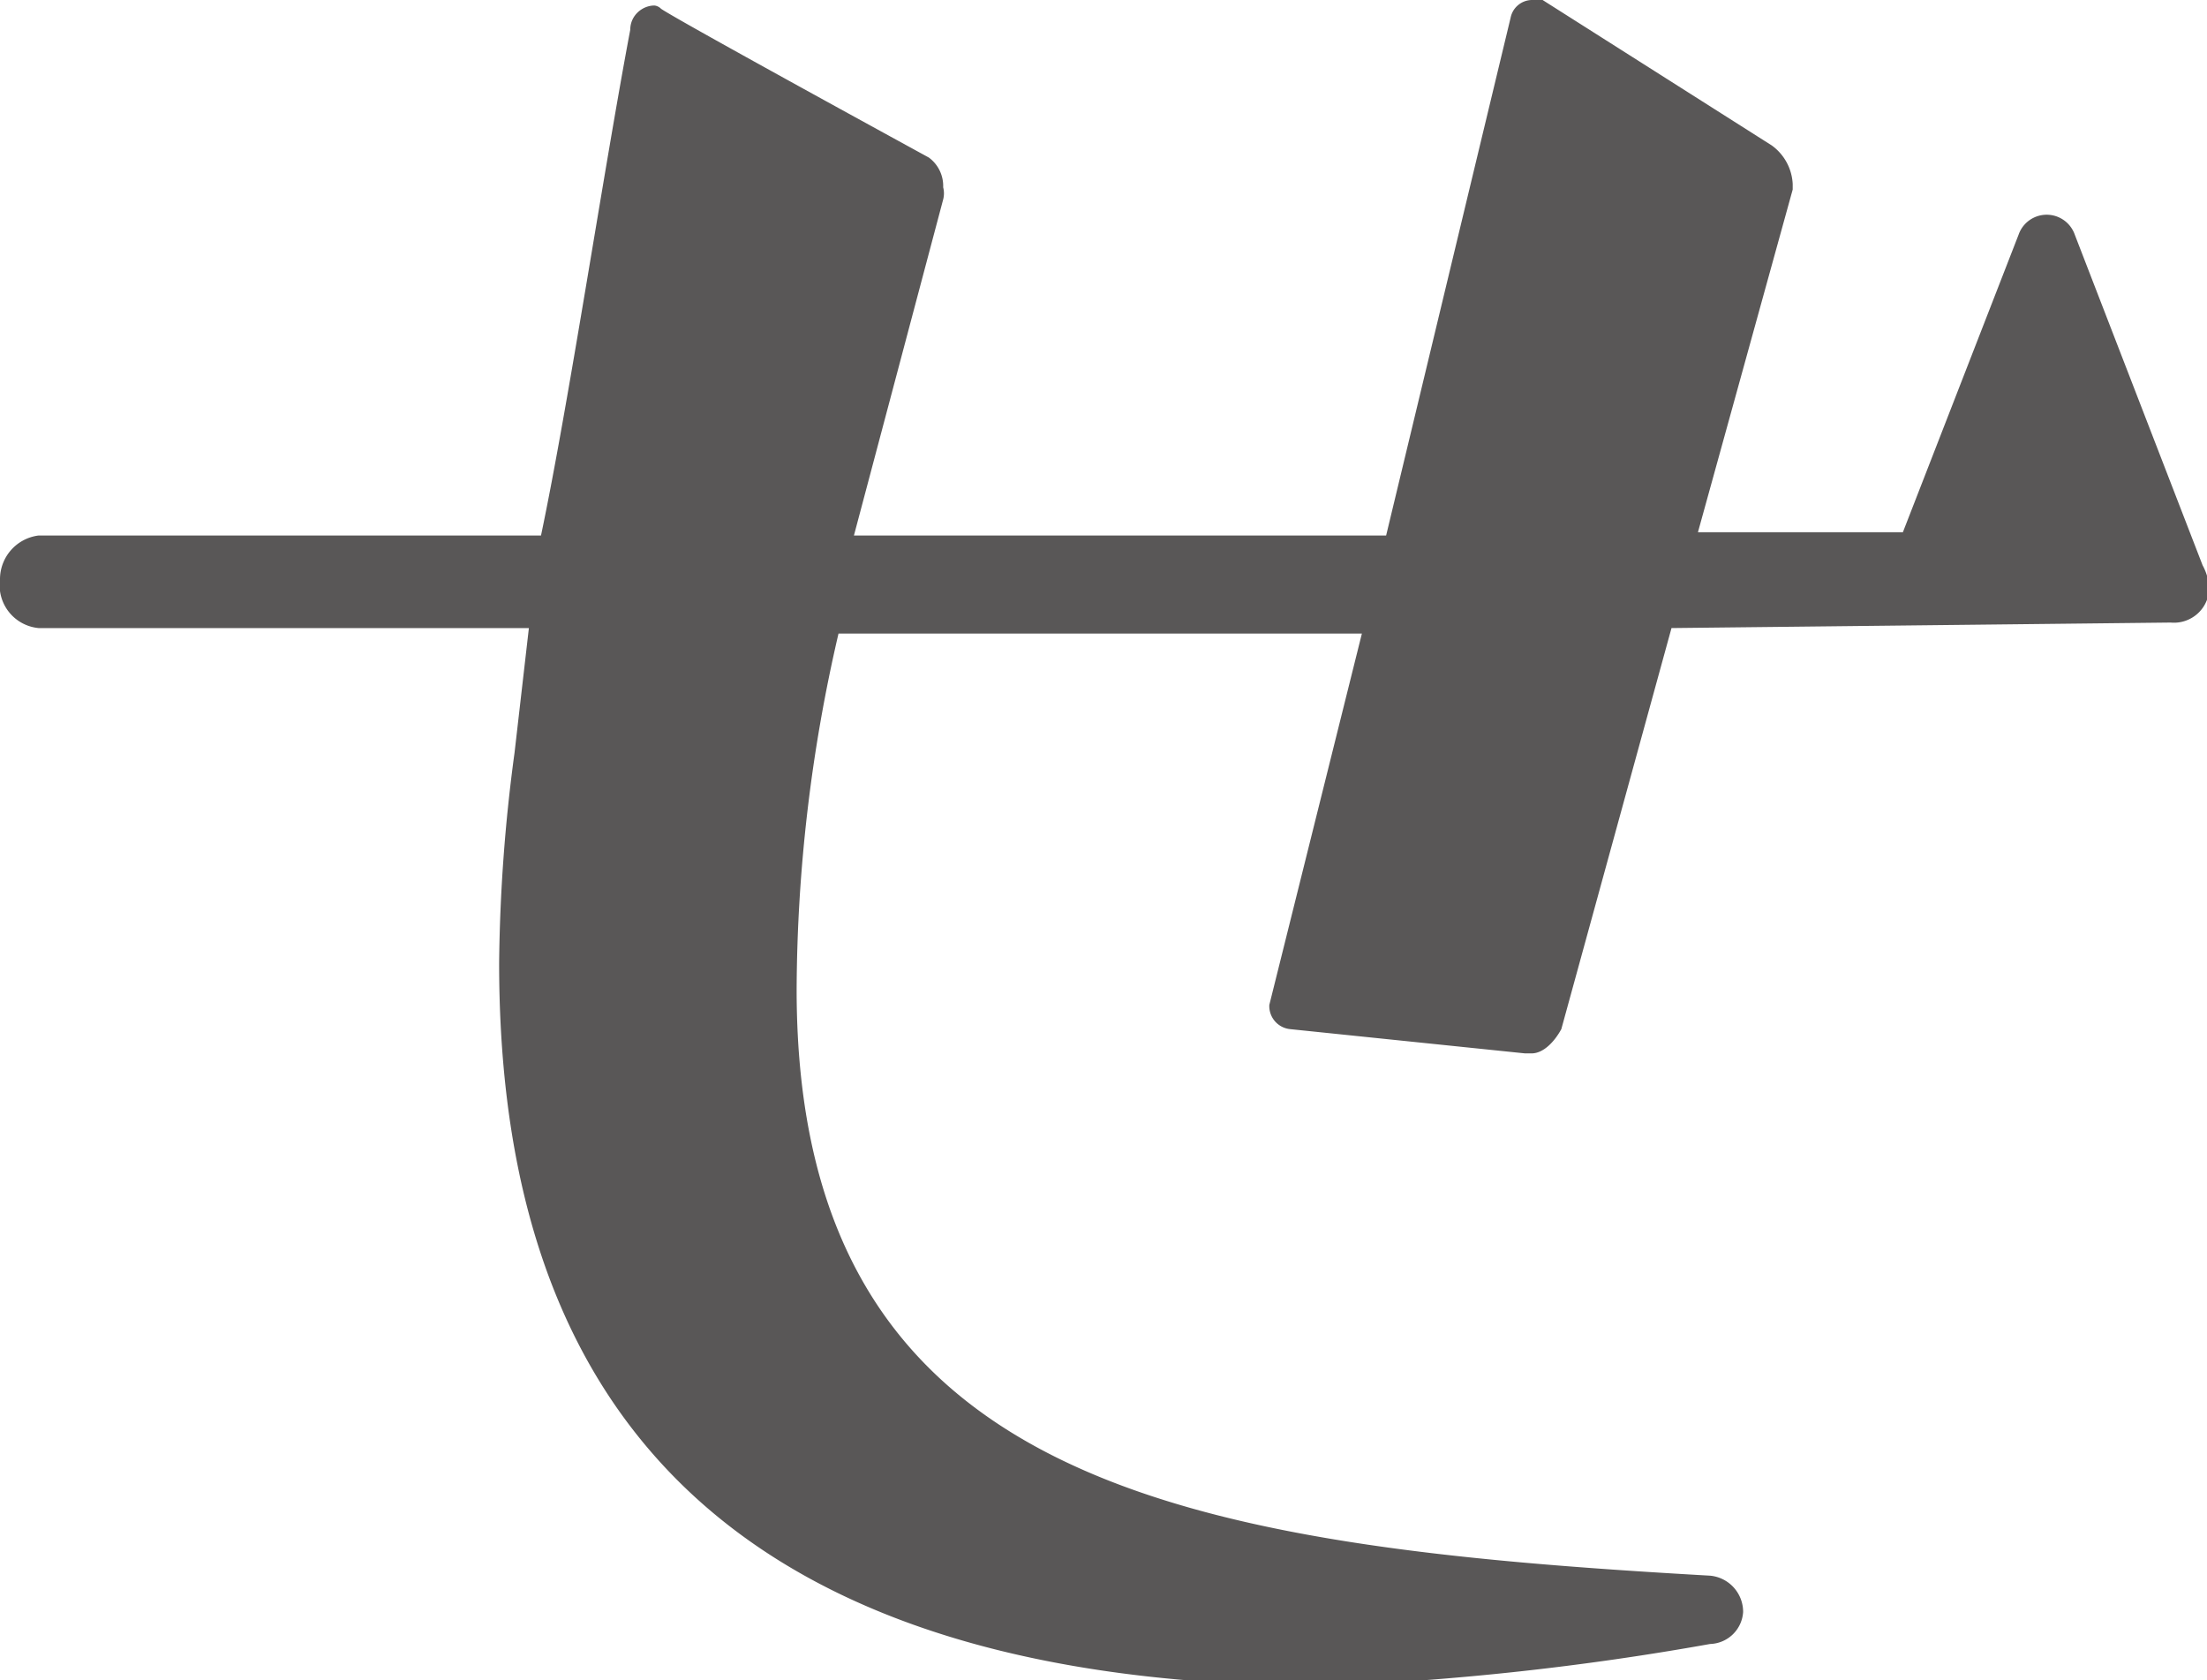 <svg xmlns="http://www.w3.org/2000/svg" viewBox="0 0 20.03 15.25"><defs><style>.cls-1{fill:#595757;}</style></defs><g id="レイヤー_2" data-name="レイヤー 2"><g id="デザイン"><path class="cls-1" d="M15.17,5.7l-1,3.64c-.06.11-.16.22-.27.22h-.06l-2.13-.22a.21.21,0,0,1-.19-.22v0l.84-3.37H7.61a14.46,14.46,0,0,0-.38,3.23c0,4.51,3.54,5.05,8.29,5.32a.33.33,0,0,1,.3.33.31.31,0,0,1-.3.29,25.6,25.6,0,0,1-3.48.38c-6.1,0-7.51-3.21-7.51-6.56a15.2,15.2,0,0,1,.14-1.91L4.8,5.7l-4.45,0A.39.39,0,0,1,0,5.26a.4.4,0,0,1,.35-.4H4.91c.25-1.19.57-3.32.81-4.59,0-.13.11-.22.22-.22A.1.1,0,0,1,6,.08c.16.11,2.43,1.35,2.43,1.35a.32.32,0,0,1,.13.27.22.22,0,0,1,0,.11L7.75,4.86h4.83L13.71.16A.2.2,0,0,1,13.9,0,.08.08,0,0,1,14,0l2.08,1.32a.46.46,0,0,1,.19.35v.05l-.86,3.11h1.86l1.05-2.7a.27.27,0,0,1,.51,0l1.16,3a.52.52,0,0,1,.06.19.32.32,0,0,1-.35.33Z"/></g></g></svg>